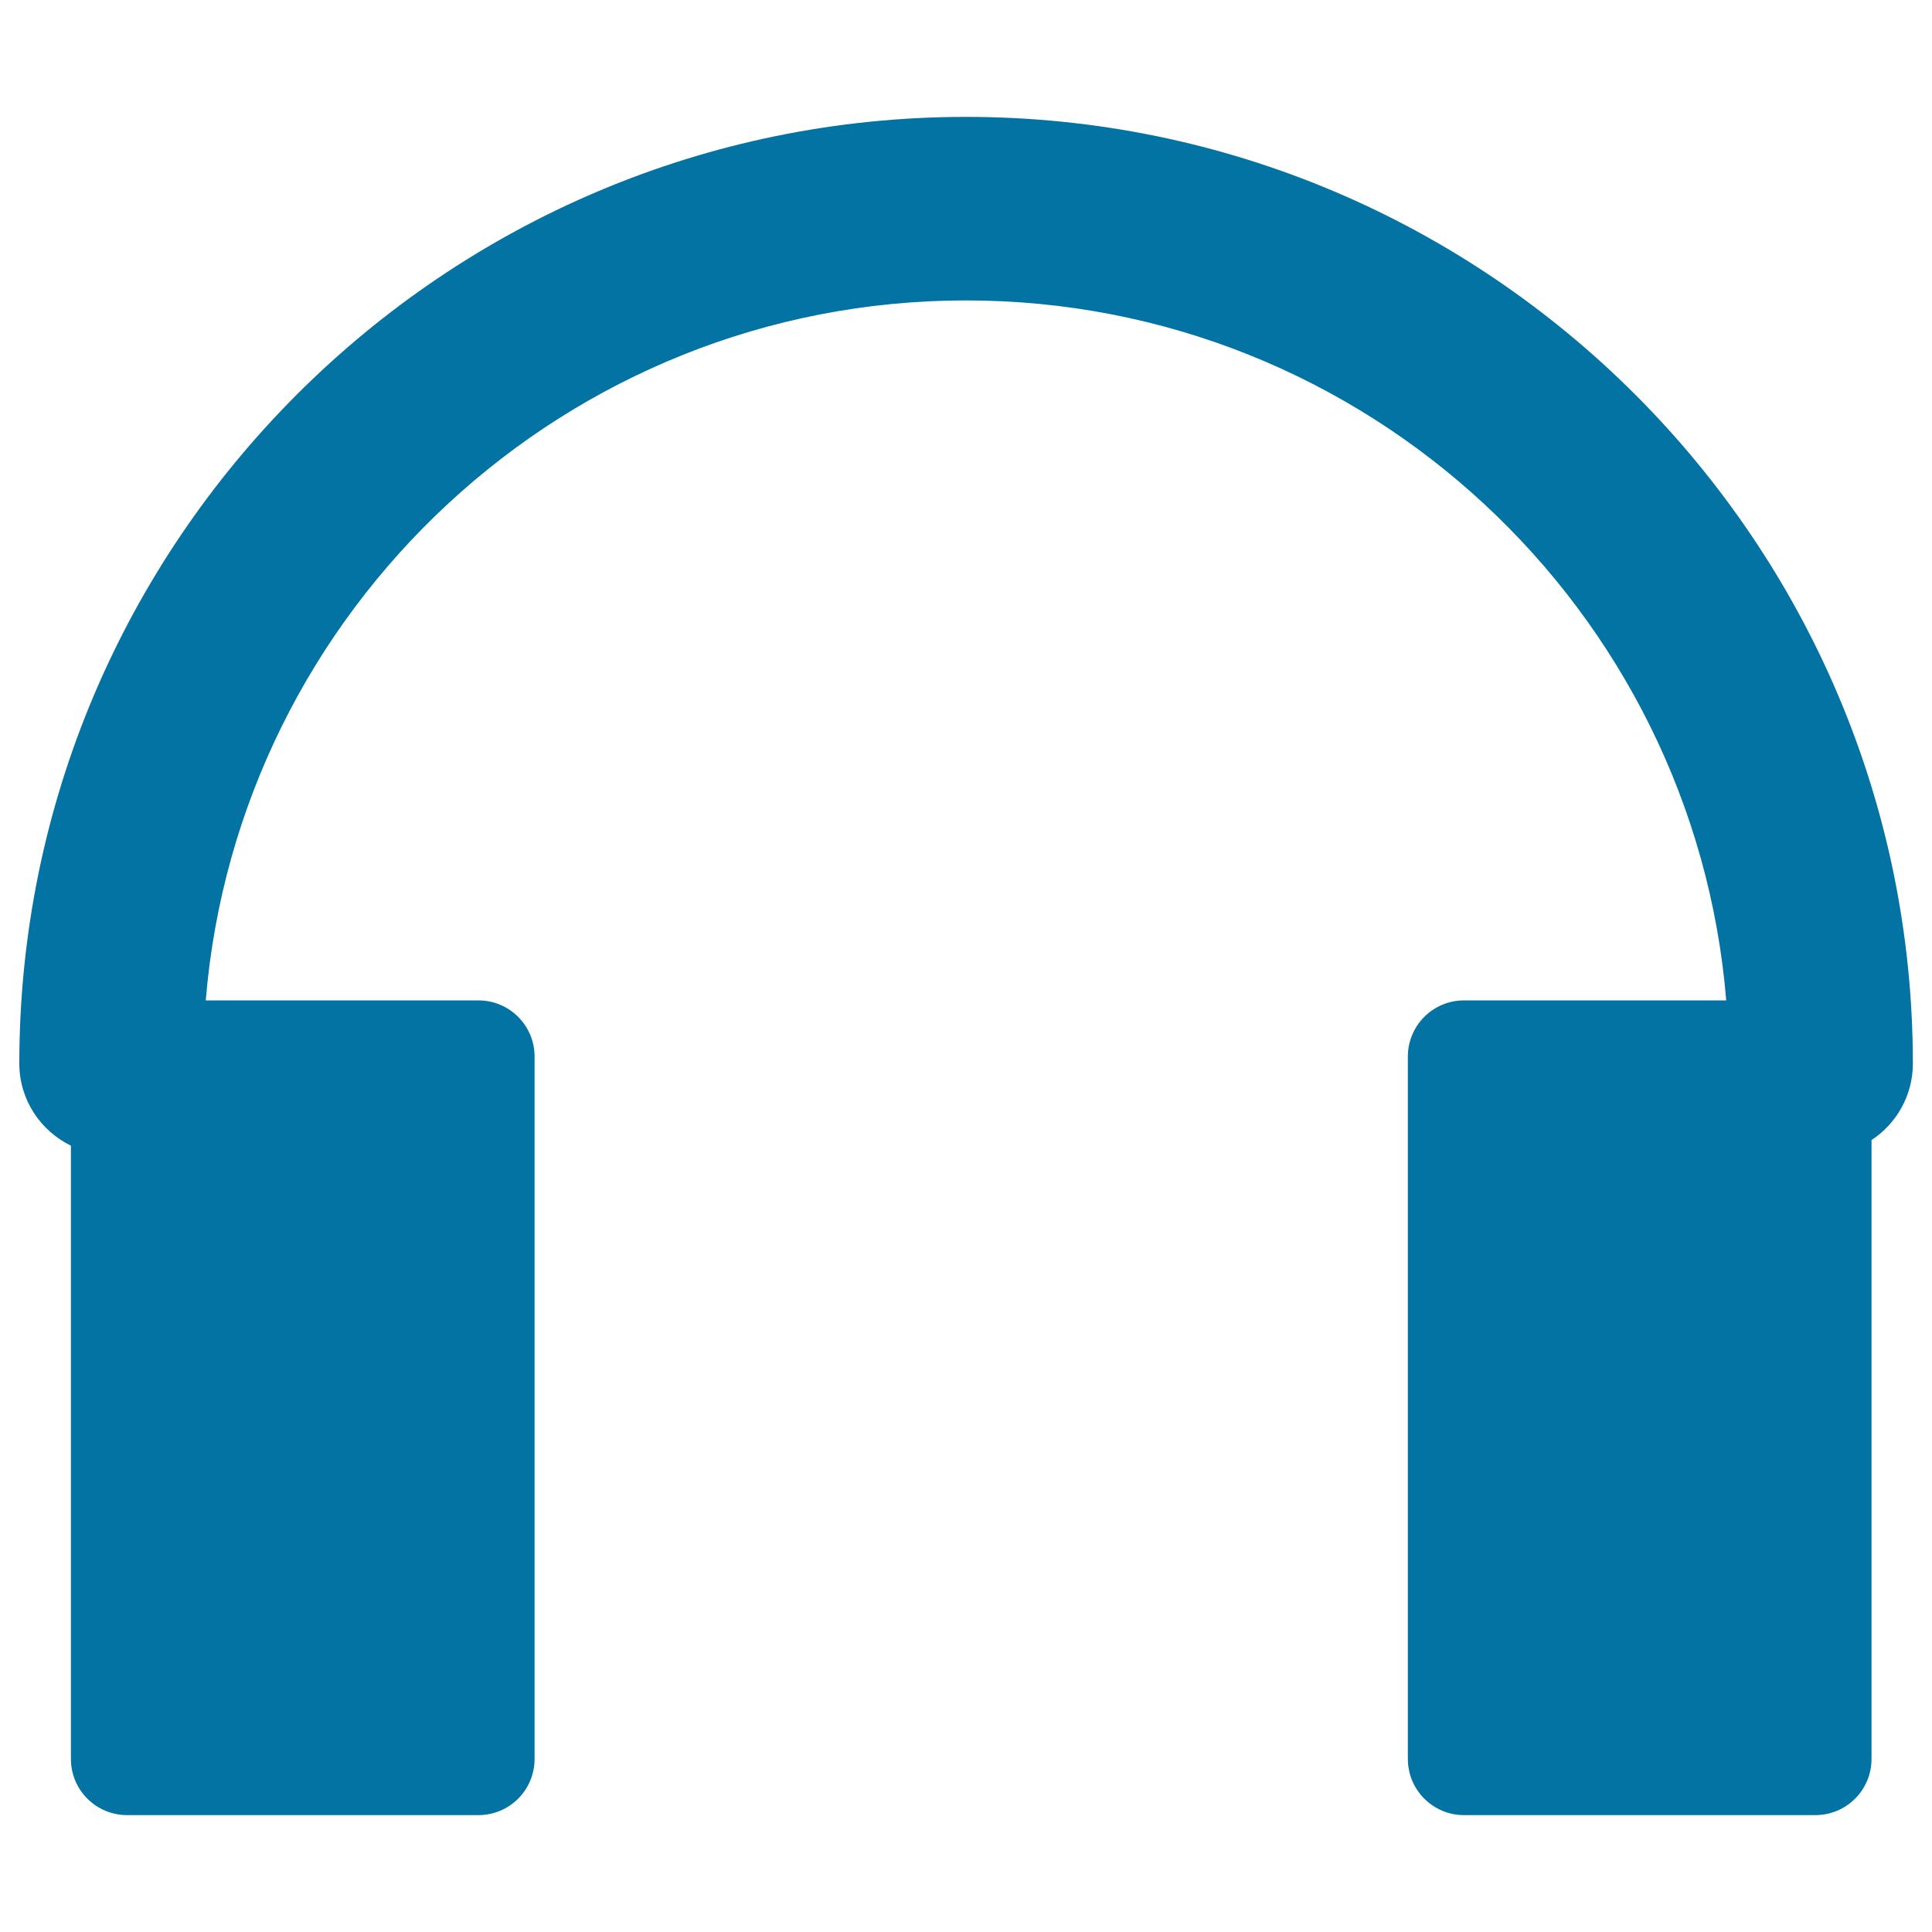 <svg xmlns="http://www.w3.org/2000/svg" viewBox="0 0 1000 1000" style="fill:#0273a2">
<title>Audio Tool For Head SVG icon</title>
<g><g><path d="M500,60.5c-270.2,0-490,219.8-490,490c0,18.8,11,34.8,26.7,42.5v317.4c0,16.1,13,29.1,29.1,29.1h181.8c16.1,0,29.1-13,29.1-29.1V546.9c0-16.1-13-29.1-29.1-29.1H106.5C123.2,315.2,293.2,155.5,500,155.5c206.8,0,376.8,159.8,393.5,362.3H757.8c-16.1,0-29.1,13-29.1,29.1v363.5c0,16.1,13,29.1,29.1,29.1h181.8c16.1,0,29.1-13,29.1-29.1V590.1c12.9-8.5,21.4-23.1,21.4-39.6C990,280.3,770.2,60.5,500,60.5z"/></g></g>
</svg>